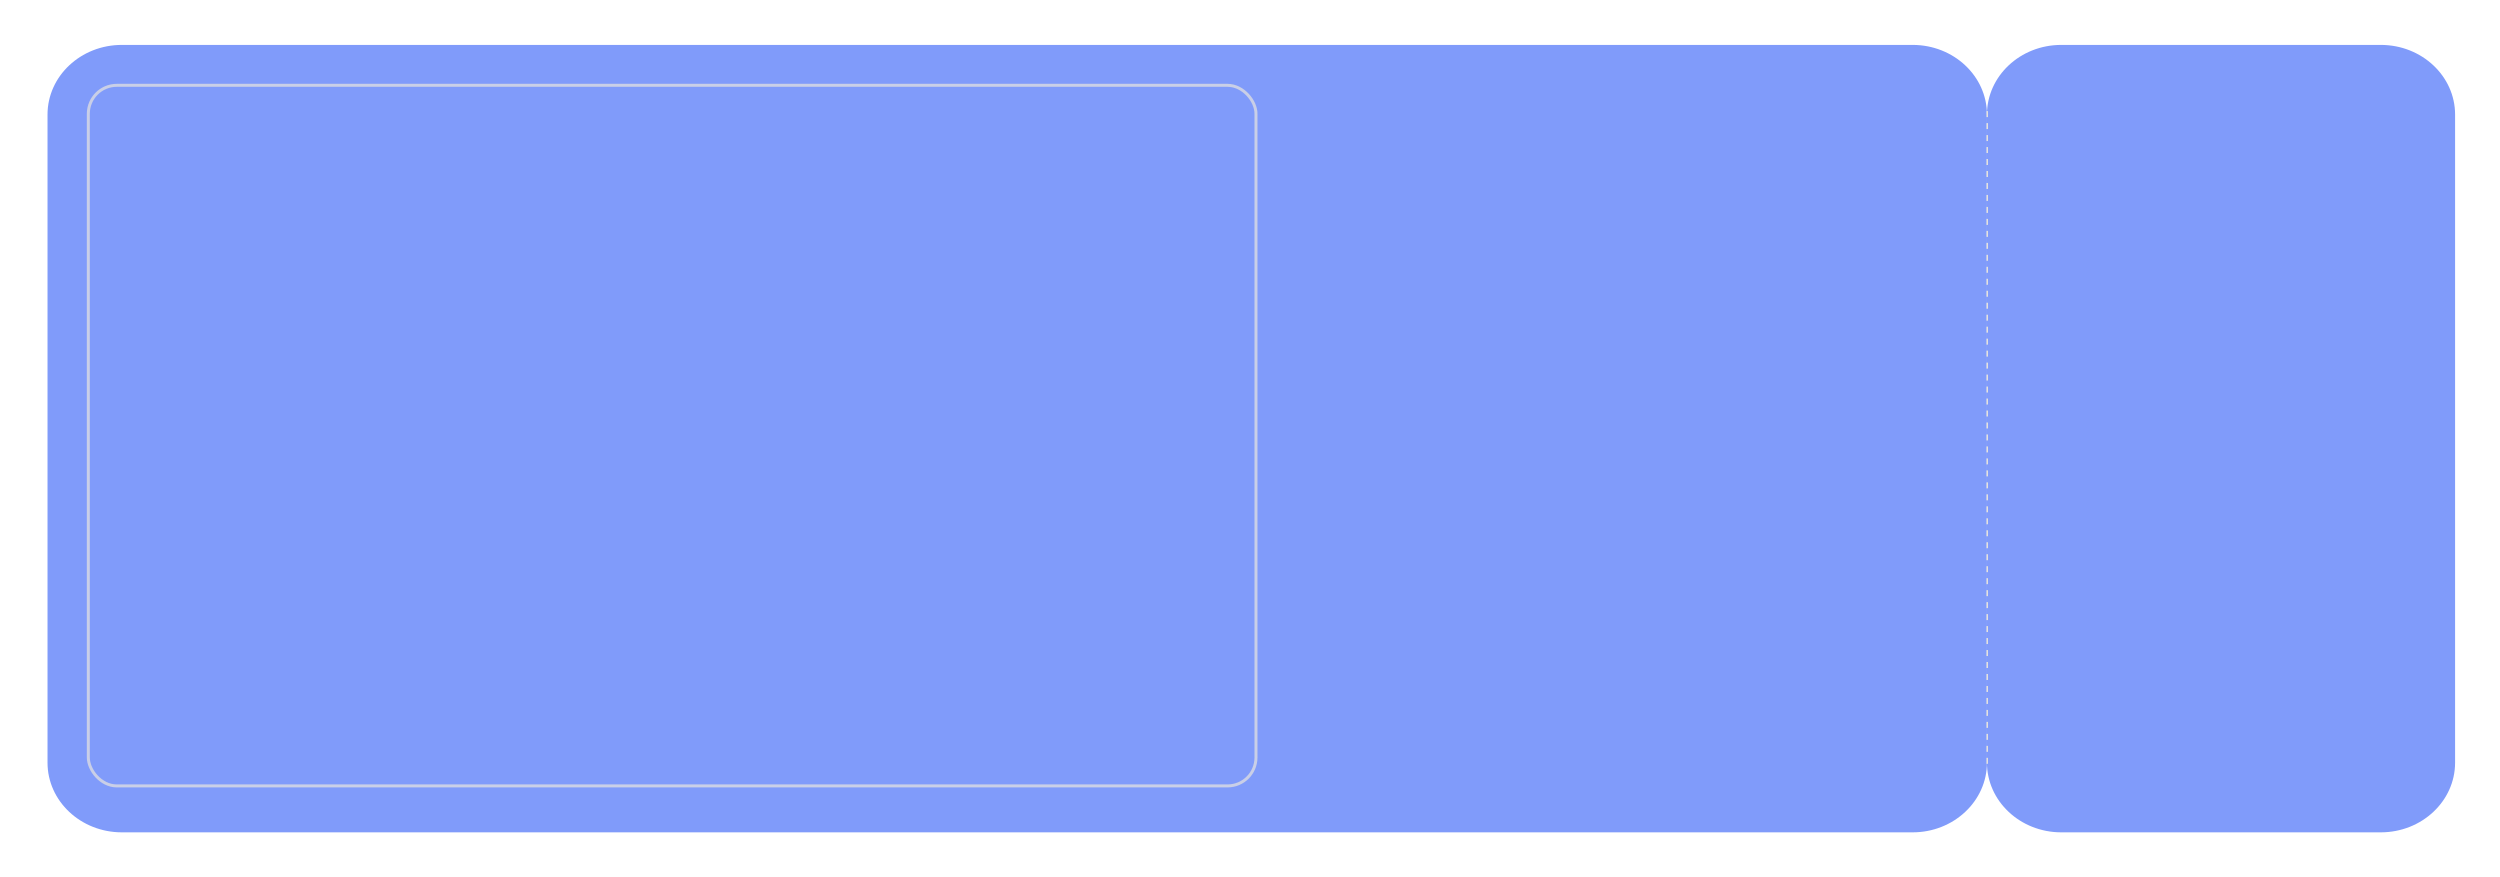 <?xml version="1.0" encoding="UTF-8"?> <svg xmlns="http://www.w3.org/2000/svg" width="835" height="293" viewBox="0 0 835 293" fill="none"> <g filter="url(#filter0_d_262_75)"> <path d="M15.872 38.274C15.872 25.42 26.983 15 40.69 15H638.823C652.53 15 663.642 25.42 663.642 38.274V254.726C663.642 267.58 652.53 278 638.823 278H40.69C26.983 278 15.872 267.58 15.872 254.726V38.274Z" fill="#4A71F9" fill-opacity="0.7"></path> <path d="M663.642 38.274C663.642 25.42 674.753 15 688.46 15H795.181C808.888 15 820 25.42 820 38.274V254.726C820 267.58 808.888 278 795.181 278H688.46C674.753 278 663.642 267.58 663.642 254.726V38.274Z" fill="#4A71F9" fill-opacity="0.7"></path> <line x1="663.73" y1="37.111" x2="663.73" y2="257.053" stroke="#E8E5DE" stroke-width="0.5" stroke-dasharray="2 2"></line> <rect x="29.5" y="28.5" width="390" height="234" rx="9.5" stroke="#E8E5DE" stroke-opacity="0.7"></rect> </g> <defs> <filter id="filter0_d_262_75" x="0.872" y="0" width="834.128" height="293" filterUnits="userSpaceOnUse" color-interpolation-filters="sRGB"> <feFlood flood-opacity="0" result="BackgroundImageFix"></feFlood> <feColorMatrix in="SourceAlpha" type="matrix" values="0 0 0 0 0 0 0 0 0 0 0 0 0 0 0 0 0 0 127 0" result="hardAlpha"></feColorMatrix> <feOffset></feOffset> <feGaussianBlur stdDeviation="7.5"></feGaussianBlur> <feComposite in2="hardAlpha" operator="out"></feComposite> <feColorMatrix type="matrix" values="0 0 0 0 0 0 0 0 0 0 0 0 0 0 0 0 0 0 0.25 0"></feColorMatrix> <feBlend mode="normal" in2="BackgroundImageFix" result="effect1_dropShadow_262_75"></feBlend> <feBlend mode="normal" in="SourceGraphic" in2="effect1_dropShadow_262_75" result="shape"></feBlend> </filter> </defs> </svg> 